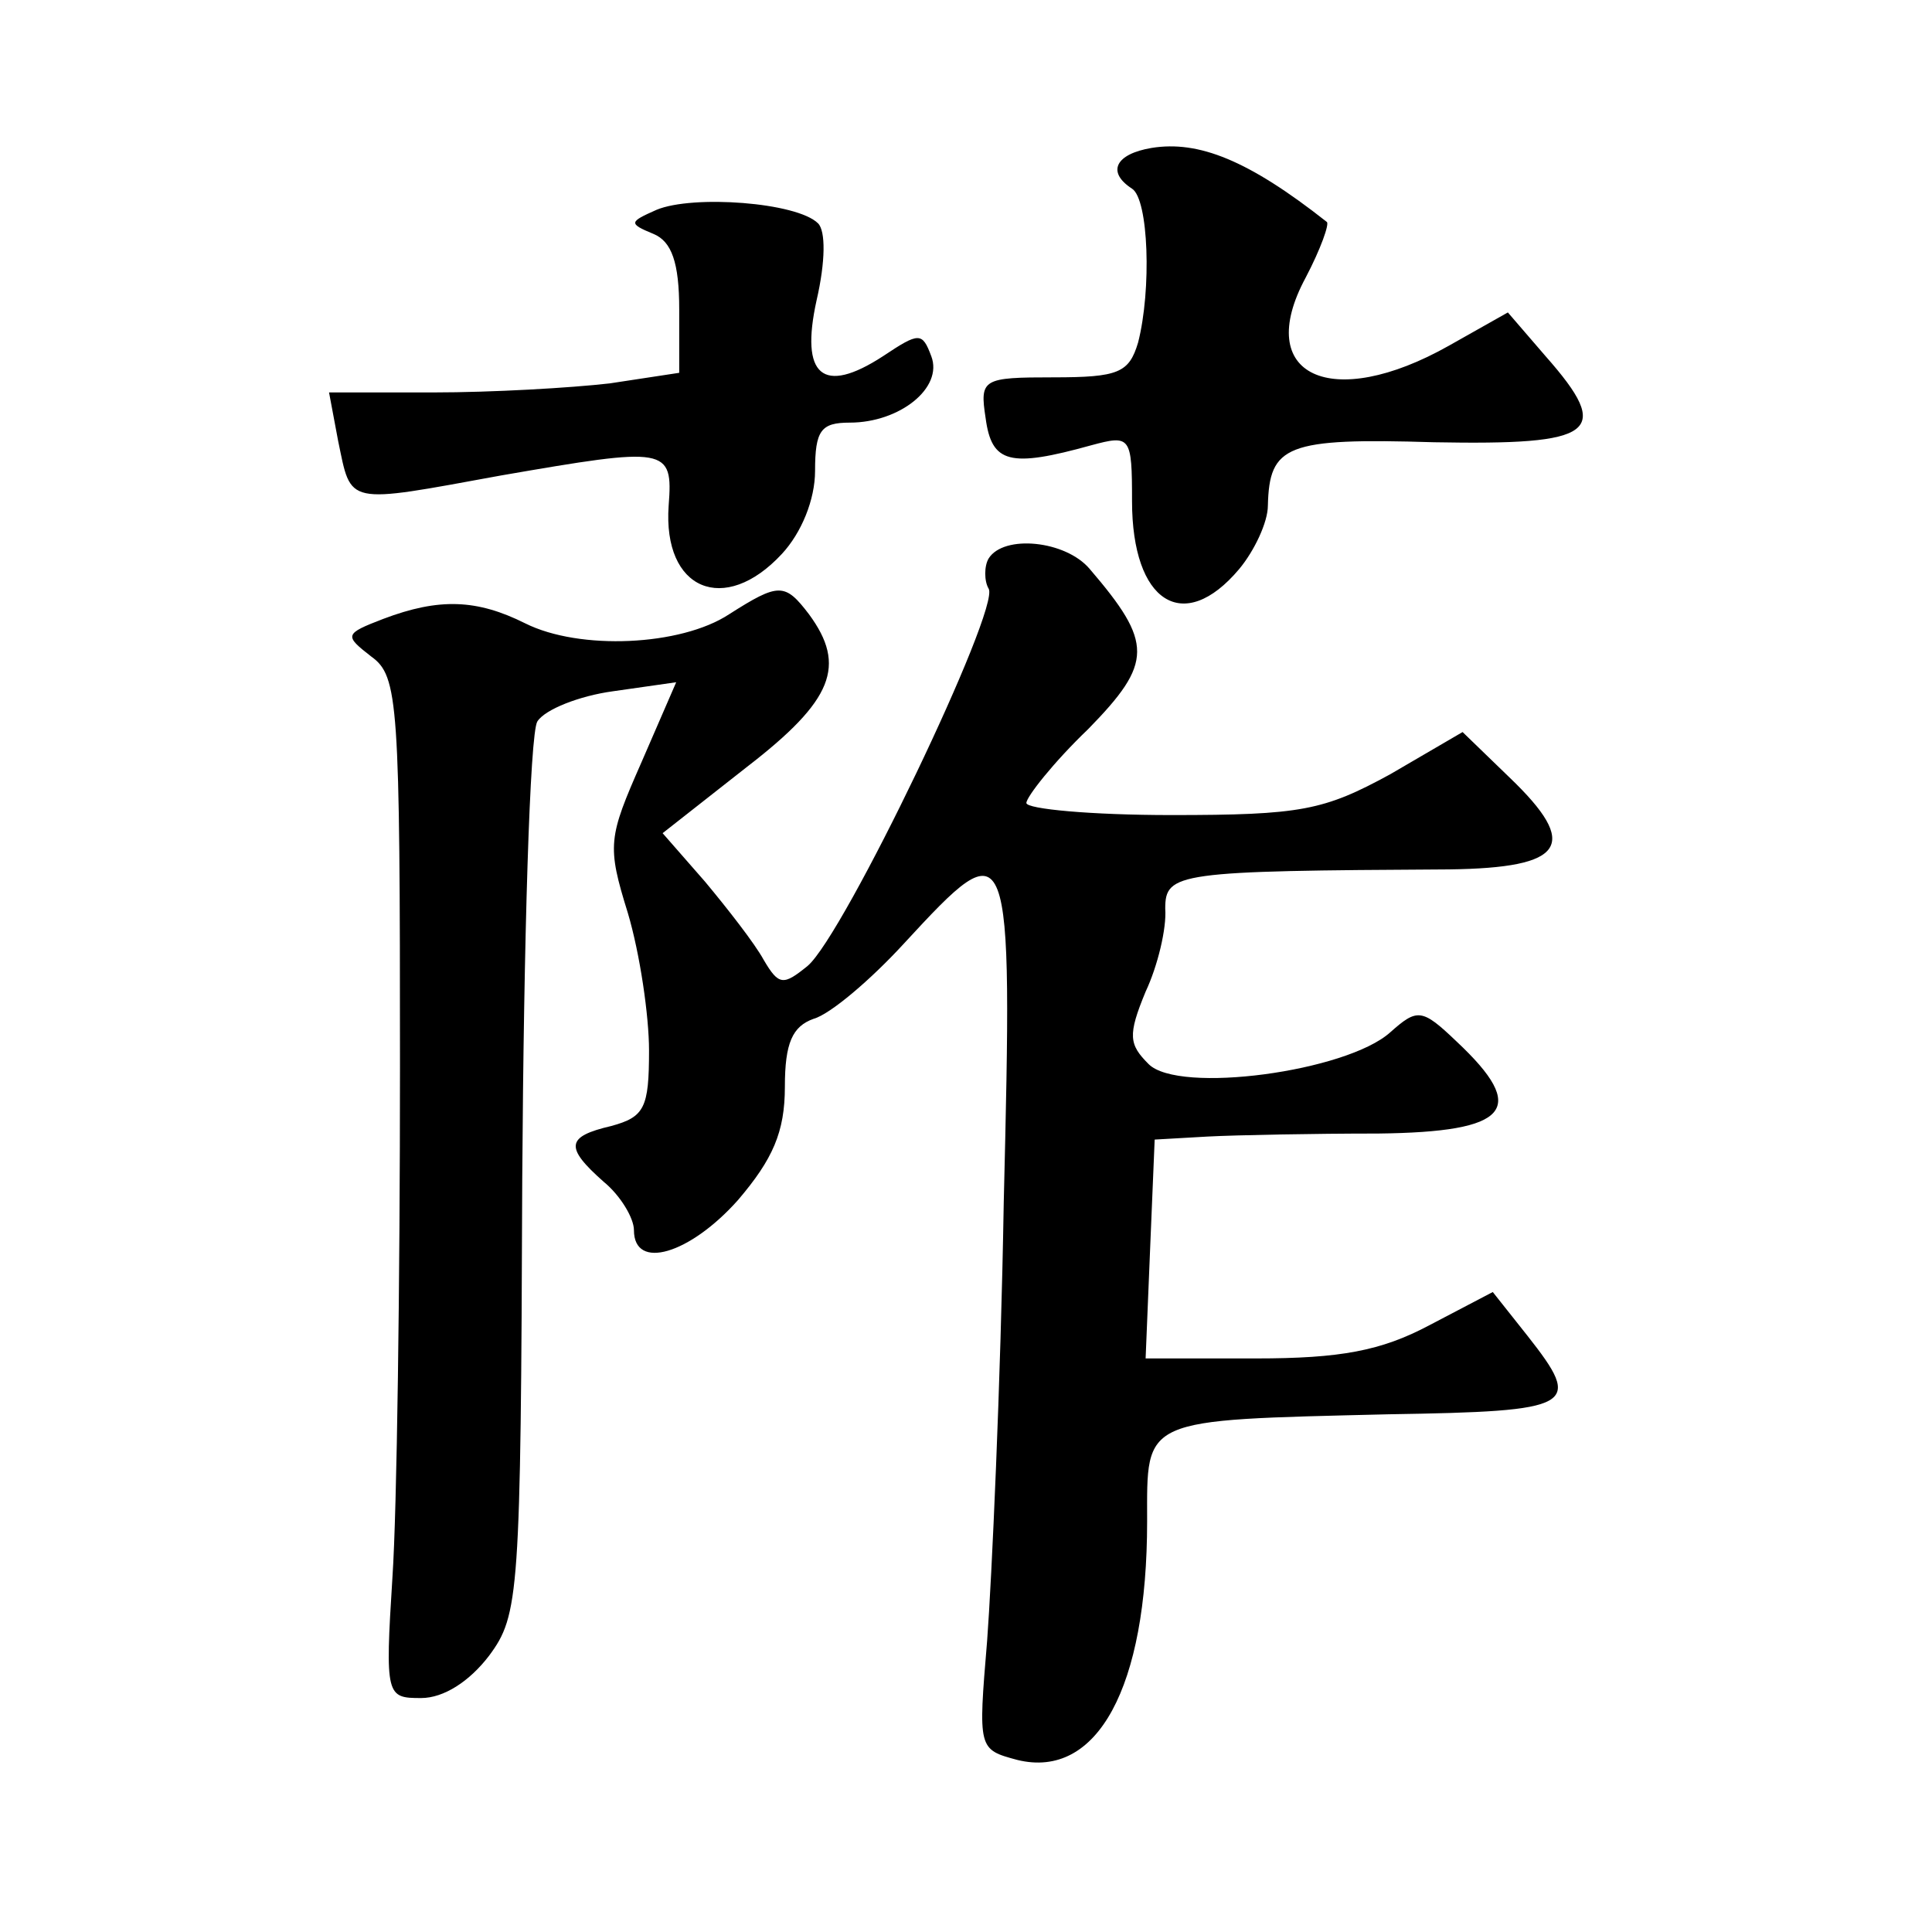 <?xml version="1.0" standalone="no"?>
<!DOCTYPE svg PUBLIC "-//W3C//DTD SVG 20010904//EN"
 "http://www.w3.org/TR/2001/REC-SVG-20010904/DTD/svg10.dtd">
<svg version="1.0" xmlns="http://www.w3.org/2000/svg"
 width="128pt" height="128pt" viewBox="0 0 128 128"
 preserveAspectRatio="xMidYMid meet">
<g transform="translate(0,128) scale(0.1,-0.1)"
fill="#0" stroke="none">
<path d="M763 1182 c-24 -4 -30 -16 -13 -27 11 -7 13 -67 4 -102 -6 -20 -13 -23
-56 -23 -47 0 -49 -1 -45 -27 4 -30 16 -33 70 -18 26 7 27 6 27 -37 0 -67 34 -89
71 -45 10 12 19 31 19 42 1 40 12 45 110 42 107 -2 119 6 74 57 l-25 29 -39 -22
c-78 -44 -130 -20 -95 45 10 19 16 36 14 37 -52 41 -85 54 -116 49z M435 1141 c-18
-8 -19 -9 -2 -16 12 -5 17 -19 17 -50 l0 -42 -46 -7 c-26 -3 -78 -6 -117 -6 l-69
0 6 -32 c9 -43 4 -42 108 -23 110 19 114 19 111 -20 -4 -56 37 -73 75 -32 13 14
22 36 22 55 0 27 4 32 23 32 33 0 62 23 54 44 -6 16 -8 16 -32 0 -40 -26 -55 -13
-44 37 6 26 6 46 1 51 -14 14 -83 19 -107 9z M655 910 c-3 -5 -3 -15 0 -20 8 -13
-96 -230 -120 -250 -16 -13 -19 -13 -29 4 -6 11 -24 34 -39 52 l-28 32 56 44 c57
44 66 67 41 101 -16 21 -20 21 -53 0 -32 -21 -99 -24 -135 -6 -32 16 -57 17 -94
3 -26 -10 -26 -11 -8 -25 18 -13 19 -30 19 -272 0 -142 -2 -294 -5 -338 -5 -79
-4 -80 19 -80 15 0 32 11 45 28 20 27 21 40 22 316 1 158 5 295 10 303 5 8 28 17
50 20 l42 6 -23 -53 c-22 -50 -23 -55 -9 -100 8 -27 14 -68 14 -91 0 -38 -3 -44
-25 -50 -30 -7 -31 -14 -5 -37 11 -9 20 -24 20 -32 0 -27 37 -16 69 20 23 27 31
45 31 75 0 29 5 40 19 45 11 3 38 26 60 50 71 77 72 75 66 -172 -2 -120 -8 -250
-11 -290 -6 -72 -6 -72 20 -79 53 -13 86 48 86 158 0 69 -5 67 160 71 124 2 129
5 92 52 l-23 29 -42 -22 c-32 -17 -59 -22 -115 -22 l-73 0 3 73 3 72 35 2 c19 1
70 2 113 2 87 1 100 16 52 61 -23 22 -26 22 -44 6 -29 -26 -140 -41 -160 -21 -13
13 -14 19 -2 48 8 17 14 42 13 55 0 24 8 25 188 26 77 1 87 16 40 61 l-31 30 -48
-28 c-44 -24 -59 -27 -145 -27 -53 0 -96 4 -96 8 0 4 18 27 41 49 43 44 43 57 1
106 -16 19 -57 23 -67 7z"/>
</g>
</svg>
